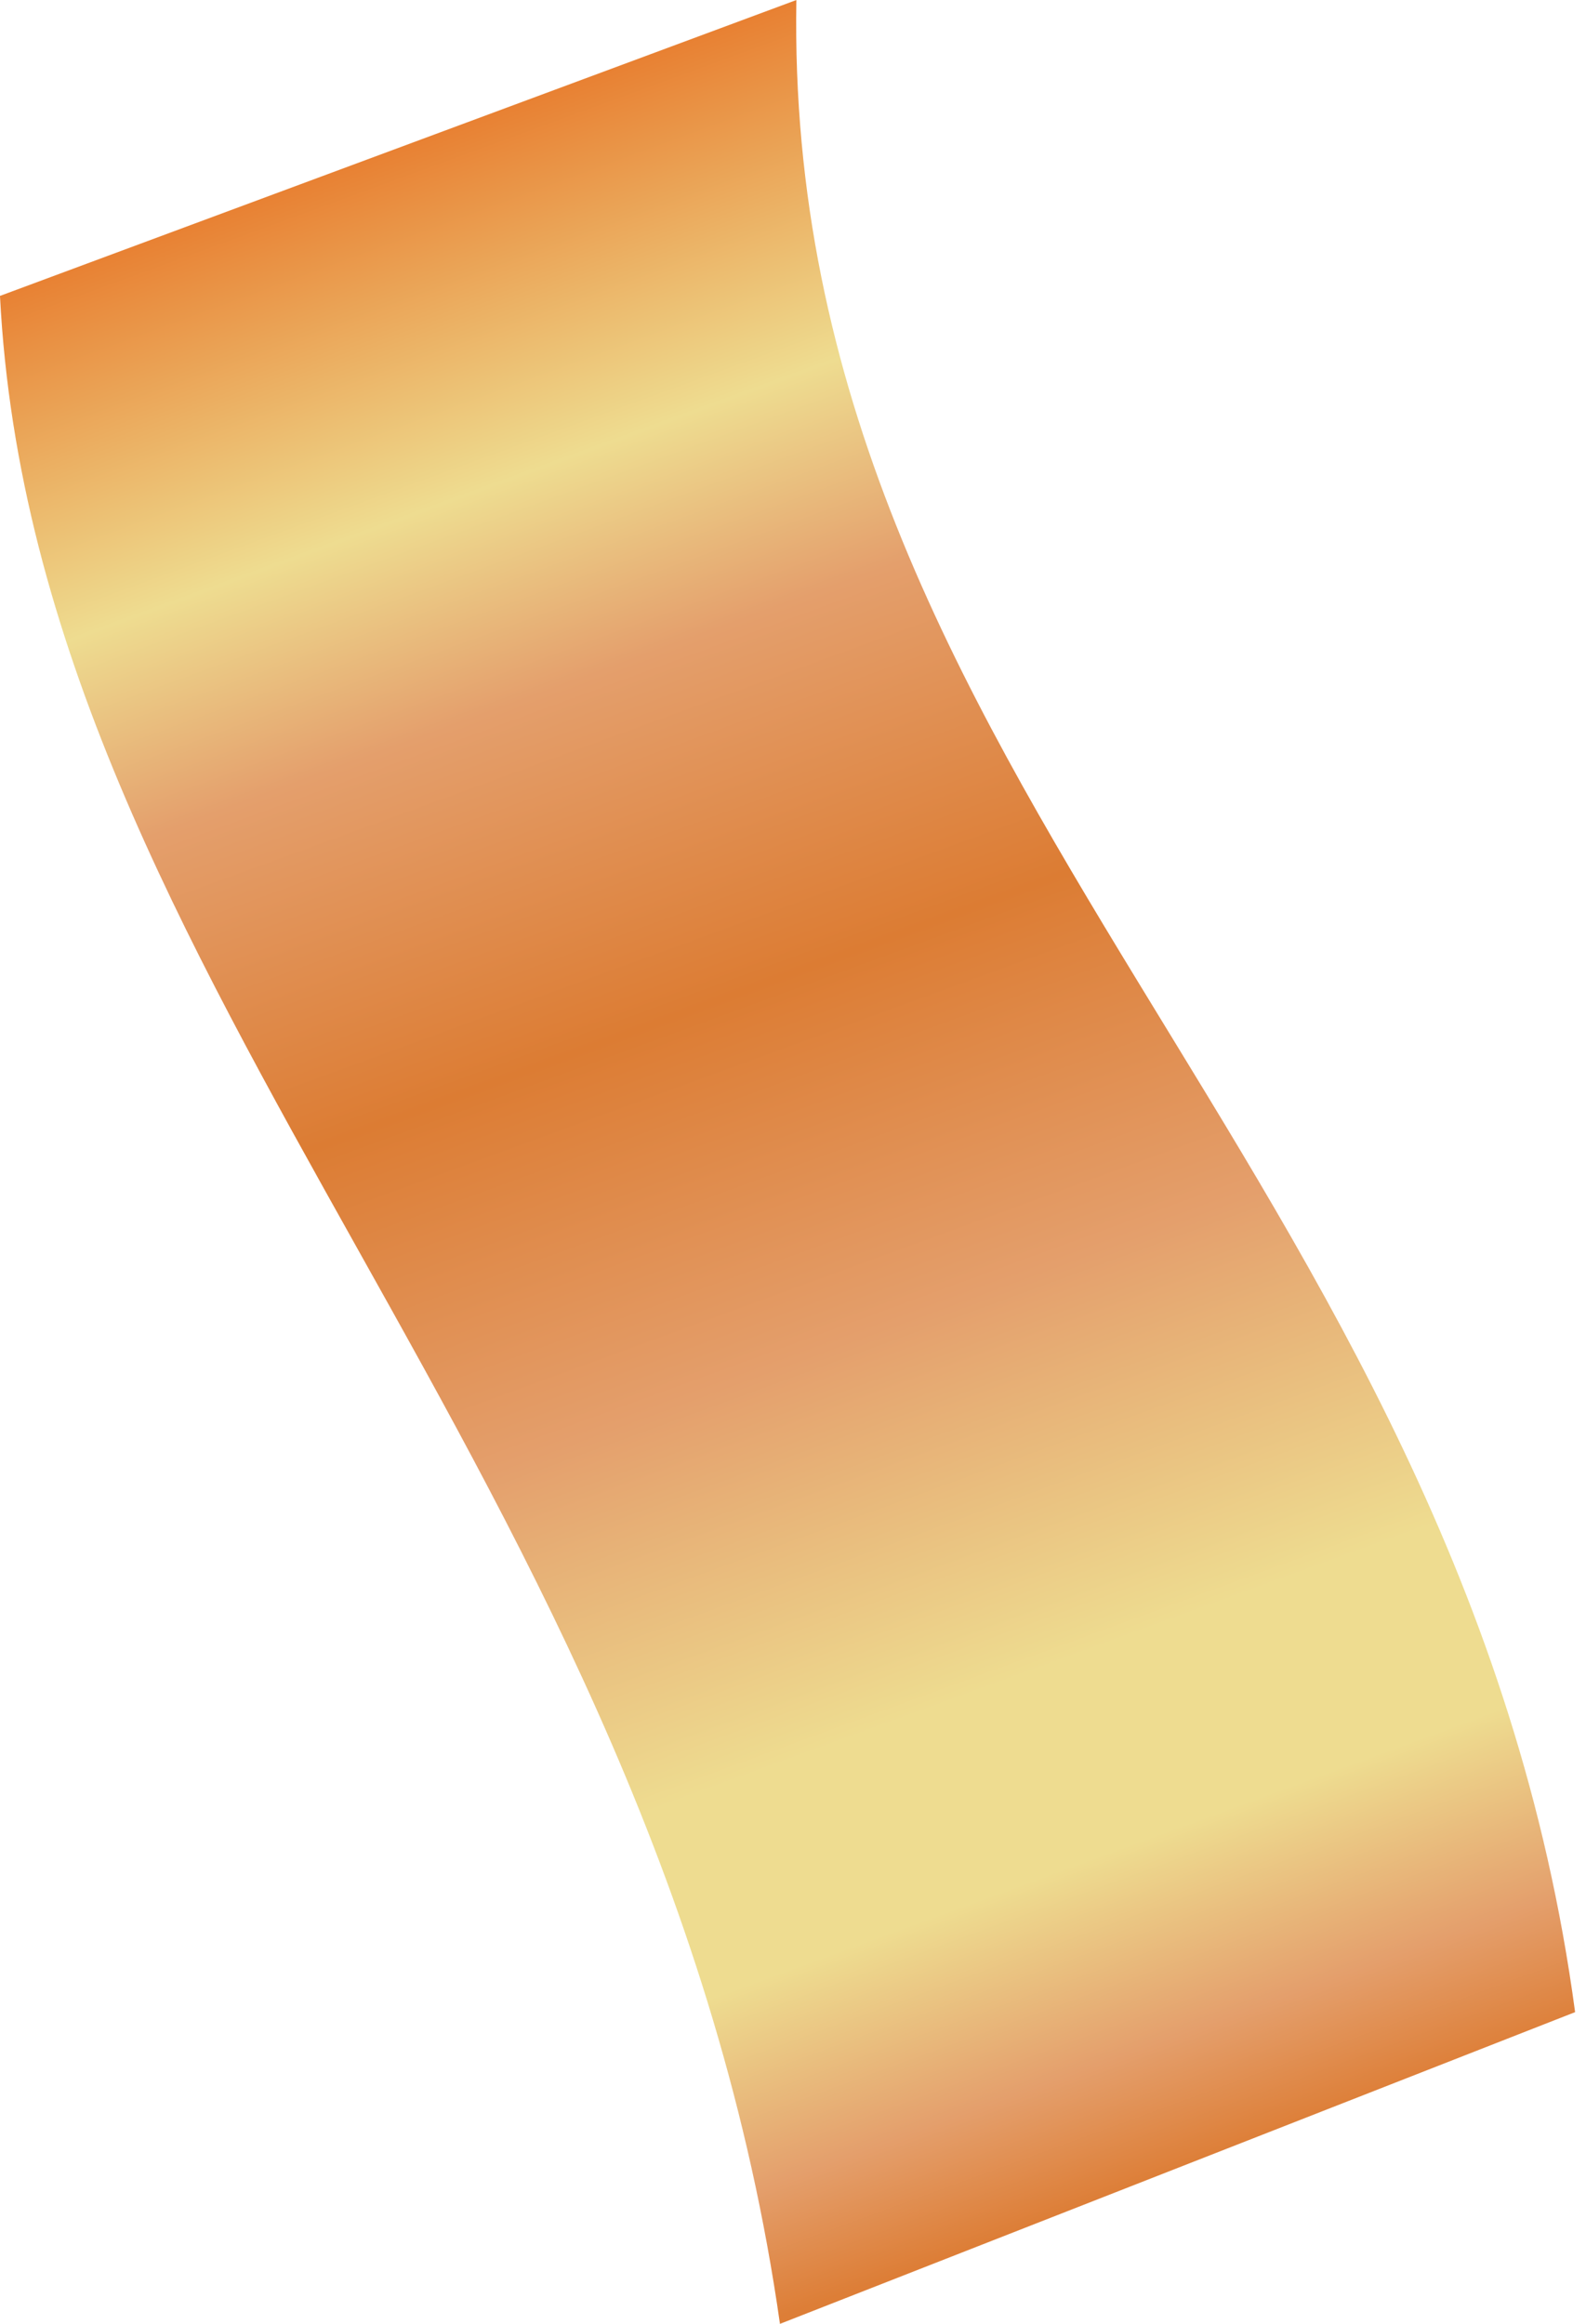 <?xml version="1.0" encoding="UTF-8"?> <svg xmlns="http://www.w3.org/2000/svg" width="86" height="126" viewBox="0 0 86 126" fill="none"> <path fill-rule="evenodd" clip-rule="evenodd" d="M-0.001 16.044L43.183 0.001C42.443 42.488 79.233 63.089 85.409 109.098L42.293 126C35.676 79.632 1.911 53.556 -0.001 16.044Z" fill="url(#paint0_linear_87_334)"></path> <defs> <linearGradient id="paint0_linear_87_334" x1="16.587" y1="9.882" x2="57.003" y2="120.197" gradientUnits="userSpaceOnUse"> <stop stop-color="#E88133"></stop> <stop offset="0.161" stop-color="#EEDC90"></stop> <stop offset="0.259" stop-color="#E49F6C"></stop> <stop offset="0.42" stop-color="#DC7C33"></stop> <stop offset="0.588" stop-color="#E49F6C"></stop> <stop offset="0.761" stop-color="#EEDC90"></stop> <stop offset="0.851" stop-color="#EEDC90"></stop> <stop offset="0.941" stop-color="#E49F6C"></stop> <stop offset="1" stop-color="#DD7E37"></stop> </linearGradient> </defs> </svg> 